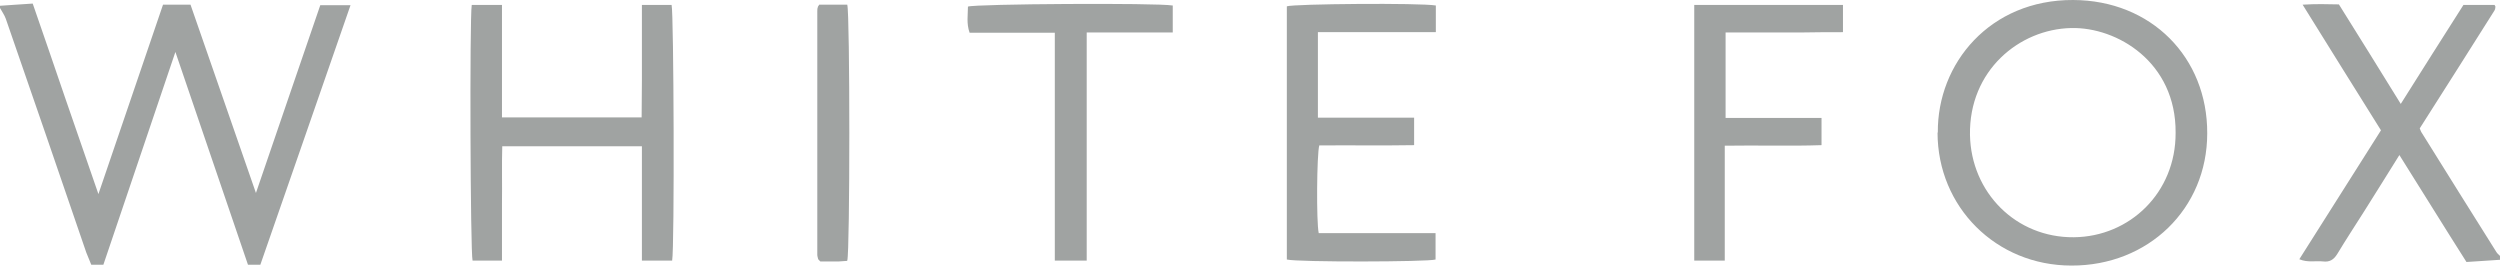 <?xml version="1.0" encoding="UTF-8"?>
<svg xmlns="http://www.w3.org/2000/svg" id="Layer_2" data-name="Layer 2" viewBox="0 0 90.94 9.66">
  <defs>
    <style>
      .cls-1 {
        fill: #a0a3a2;
      }
    </style>
  </defs>
  <g id="Layer_1-2" data-name="Layer 1">
    <g>
      <path class="cls-1" d="M0,.21c.39-.03.77-.05,1.19-.08.41,1.18.8,2.32,1.19,3.46.39,1.13.78,2.26,1.2,3.47.8-2.34,1.57-4.61,2.35-6.89h1c.79,2.27,1.58,4.54,2.38,6.85.78-2.27,1.55-4.54,2.34-6.83h1.1c-1.1,3.18-2.19,6.3-3.28,9.44h-.45c-.87-2.55-1.74-5.1-2.64-7.74-.89,2.64-1.76,5.19-2.62,7.74h-.44c-.06-.14-.12-.29-.18-.44C2.17,6.35,1.19,3.51.21.68c-.05-.14-.14-.26-.21-.39v-.08Z"></path>
      <path class="cls-1" d="M90.94,9.45c-.4.03-.8.05-1.22.08-.42-.66-.82-1.3-1.22-1.94-.4-.64-.8-1.28-1.22-1.95-.44.7-.85,1.37-1.27,2.03-.33.52-.67,1.04-.99,1.57-.13.21-.28.3-.52.27-.27-.03-.55.05-.86-.08,1-1.58,1.98-3.13,2.97-4.69-.94-1.51-1.88-3-2.85-4.57.49-.03.88-.02,1.32-.01.74,1.19,1.49,2.38,2.25,3.62.77-1.22,1.52-2.41,2.28-3.6h1.13s.03.04.03.05c0,.01.01.02,0,.04,0,.04-.01.08-.03.11-.9,1.43-1.81,2.86-2.72,4.29.03.06.04.12.08.17.9,1.44,1.8,2.89,2.71,4.33.03.05.08.09.13.14v.15Z"></path>
      <path class="cls-1" d="M70.49,4.82C70.47,2.3,72.39-.01,75.41,0c2.85.01,4.89,2.09,4.88,4.85,0,2.75-2.15,4.82-4.94,4.81-2.74,0-4.87-2.13-4.87-4.84M79.14,4.83c.02-2.57-2.13-3.85-3.8-3.81-1.89.04-3.72,1.55-3.68,3.89.04,2.09,1.67,3.74,3.78,3.72,2.03-.02,3.71-1.62,3.7-3.8"></path>
      <path class="cls-1" d="M24.45,9.48h-1.1v-4.16h-5.08c-.02.69,0,1.38-.01,2.06,0,.69,0,1.38,0,2.1h-1.07c-.08-.28-.11-8.79-.03-9.3h1.1v4.09h5.08c0-.45.01-.9.01-1.35,0-.46,0-.91,0-1.36V.18h1.08c.08.28.11,8.81.02,9.3"></path>
      <path class="cls-1" d="M52.23.2v.97c-.49,0-.97,0-1.44,0-.47,0-.93,0-1.4,0h-1.45v3.11h3.5v1c-1.15.02-2.31,0-3.45.01-.09.32-.11,2.78-.02,3.19h4.25v.96c-.28.09-5.03.1-5.41,0V.23c.24-.09,4.85-.13,5.42-.03"></path>
      <path class="cls-1" d="M62.74,5.31v4.17h-1.11V.18h5.41v.99c-.47,0-.95,0-1.42.01-.47,0-.93,0-1.4,0h-1.45v3.11h3.49v.99c-1.16.04-2.31,0-3.52.02"></path>
      <path class="cls-1" d="M42.66.2v.98h-3.13v8.3h-1.16V1.19h-3.1c-.12-.34-.06-.65-.06-.95.27-.1,6.87-.14,7.44-.04"></path>
      <path class="cls-1" d="M30.81,9.49c-.09,0-.19.02-.29.02-.24,0-.48,0-.68,0-.04-.04-.05-.05-.06-.06,0,0-.02-.02-.02-.03-.01-.05-.03-.1-.03-.15,0-2.95,0-5.91,0-8.86,0-.05,0-.1.02-.15,0-.02.02-.04.05-.09h1.02c.1.34.1,9,0,9.31"></path>
    </g>
  </g>
</svg>
